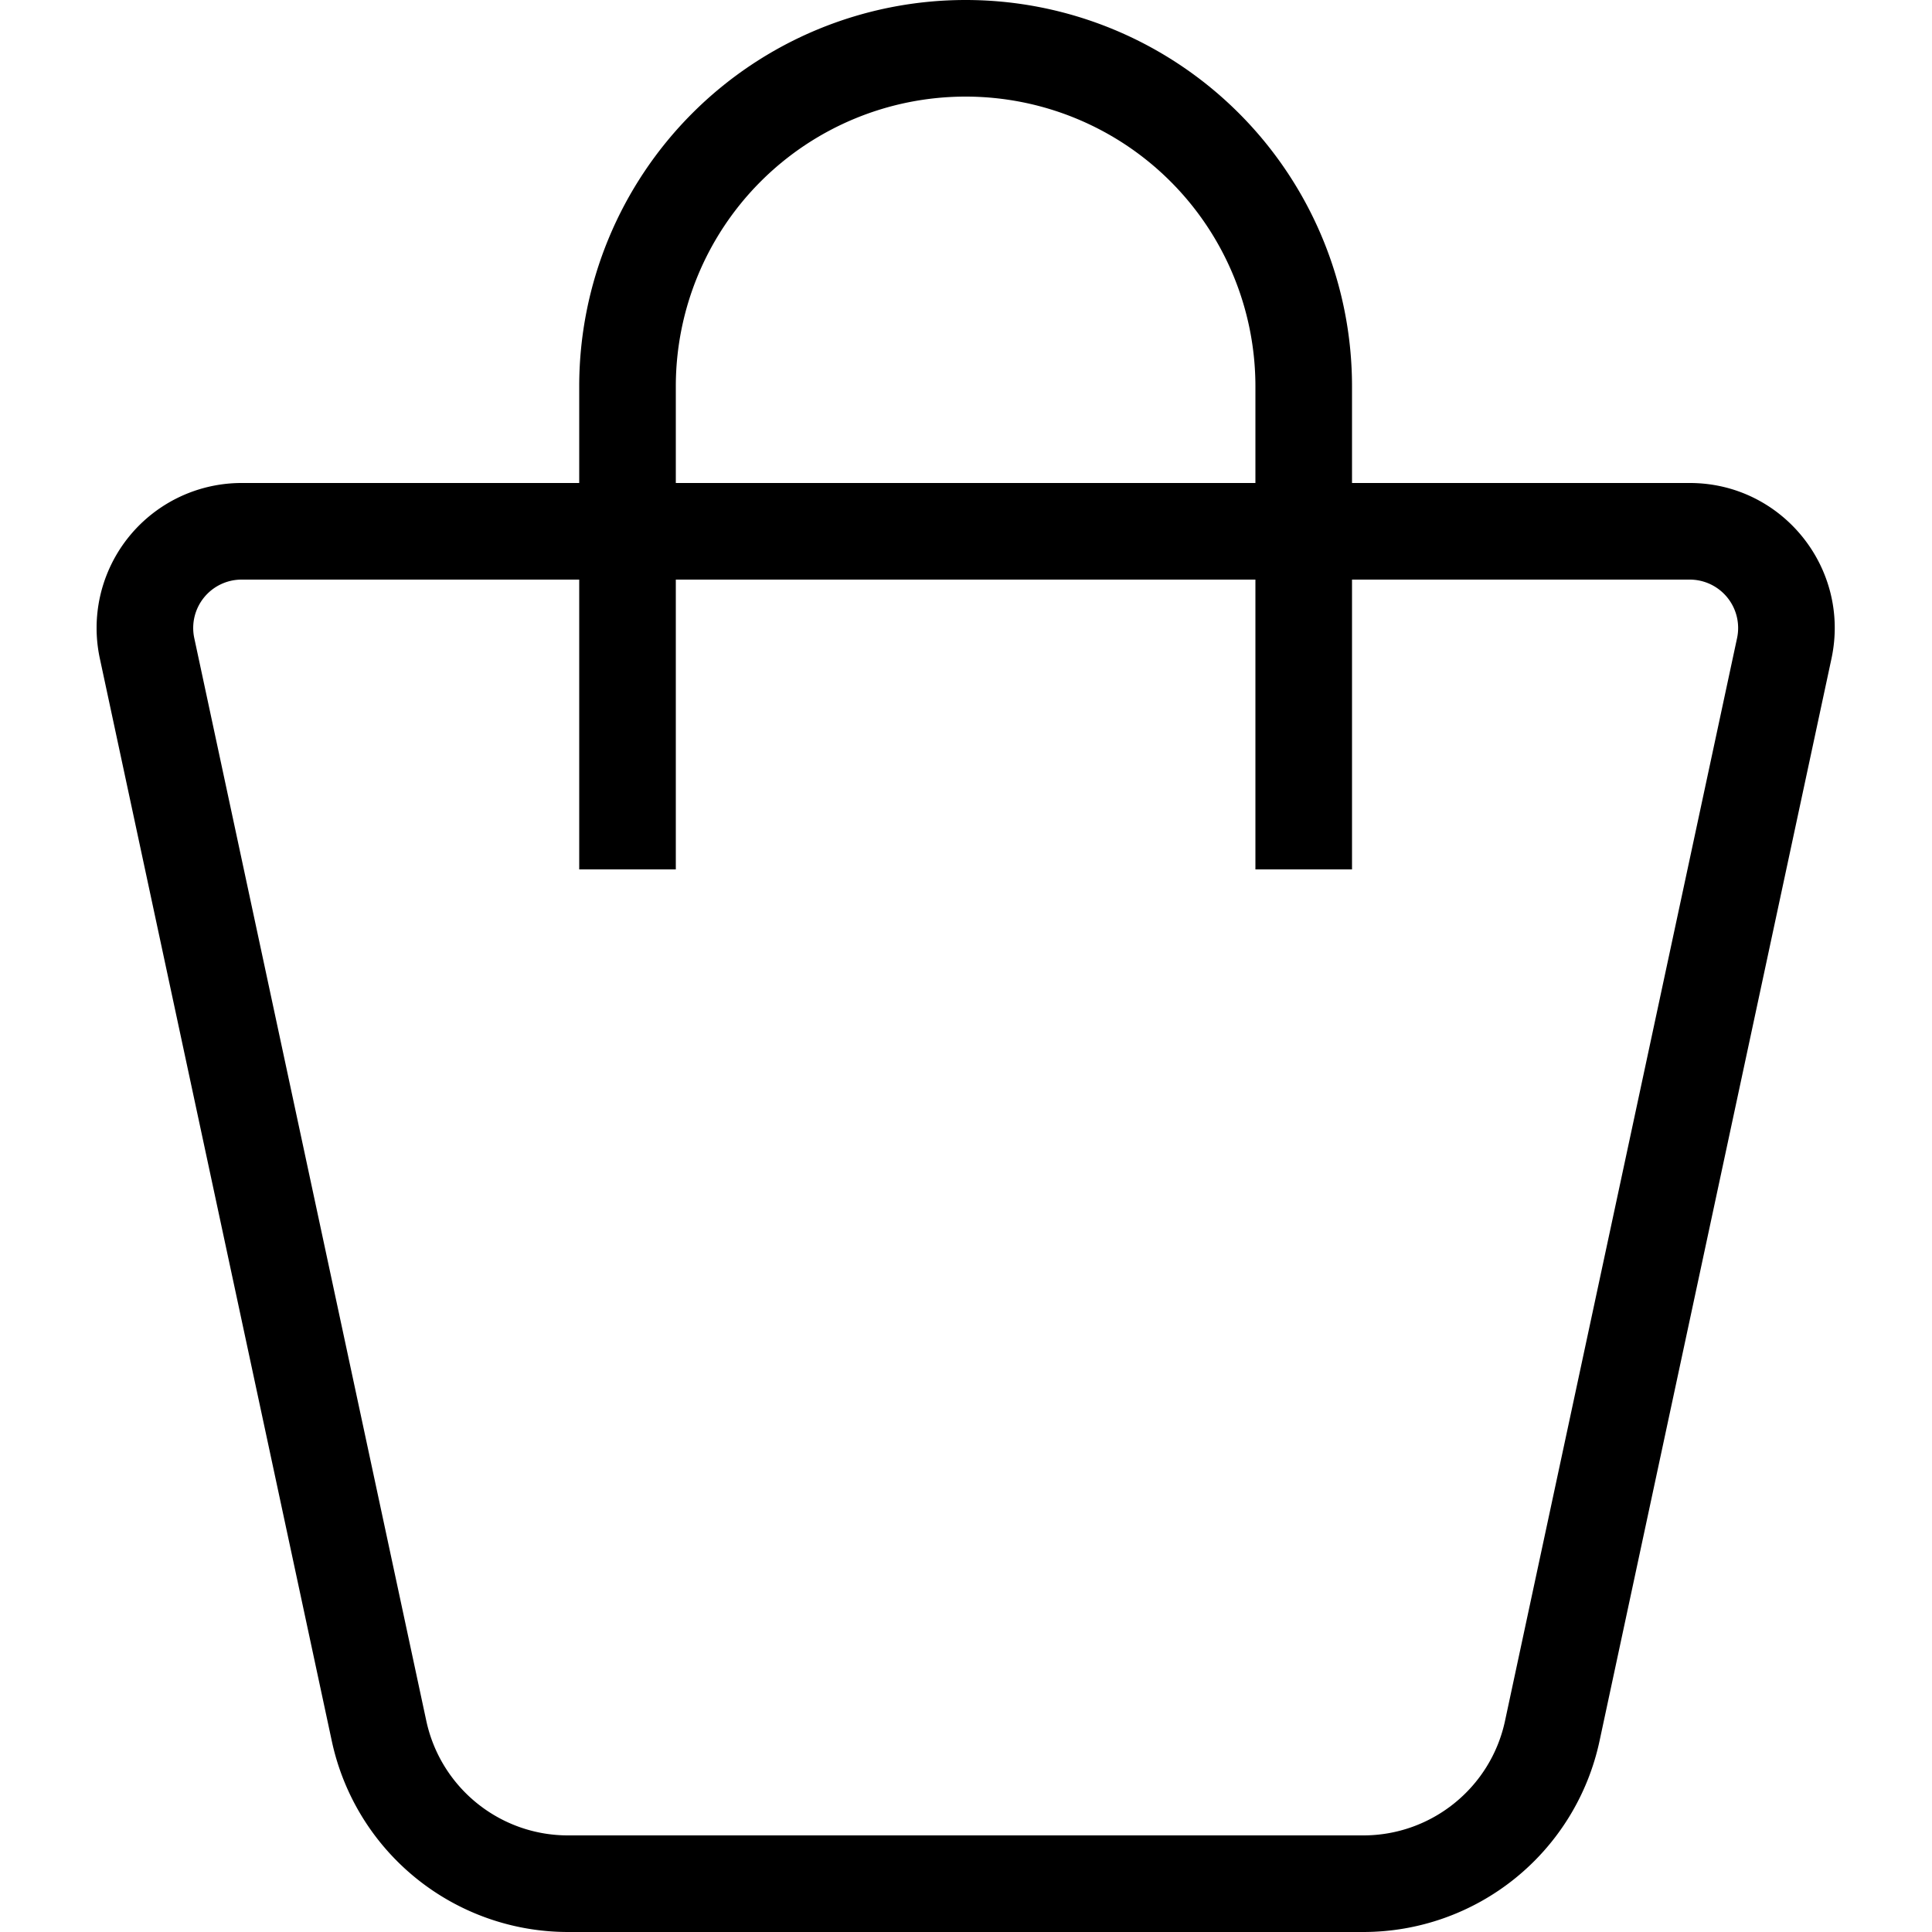 <svg width="20" height="20" xmlns="http://www.w3.org/2000/svg"><path d="M5.996 5V4a4 4 0 1 1 8 0v1h3.497c.954 0 1.665.88 1.467 1.815l-2.402 11.209A2.501 2.501 0 0 1 14.113 20H5.88a2.501 2.501 0 0 1-2.445-1.976L1.033 6.814A1.501 1.501 0 0 1 2.5 5h3.496zm1 0h6V4a3 3 0 1 0-6 0v1zm-1 1H2.5a.501.501 0 0 0-.489.605l2.402 11.209c.149.692.76 1.186 1.467 1.186h8.233c.707 0 1.319-.494 1.467-1.186l2.402-11.208A.501.501 0 0 0 17.493 6h-3.497v3h-1V6h-6v3h-1V6z" fill="#000" fill-rule="nonzero"/></svg>